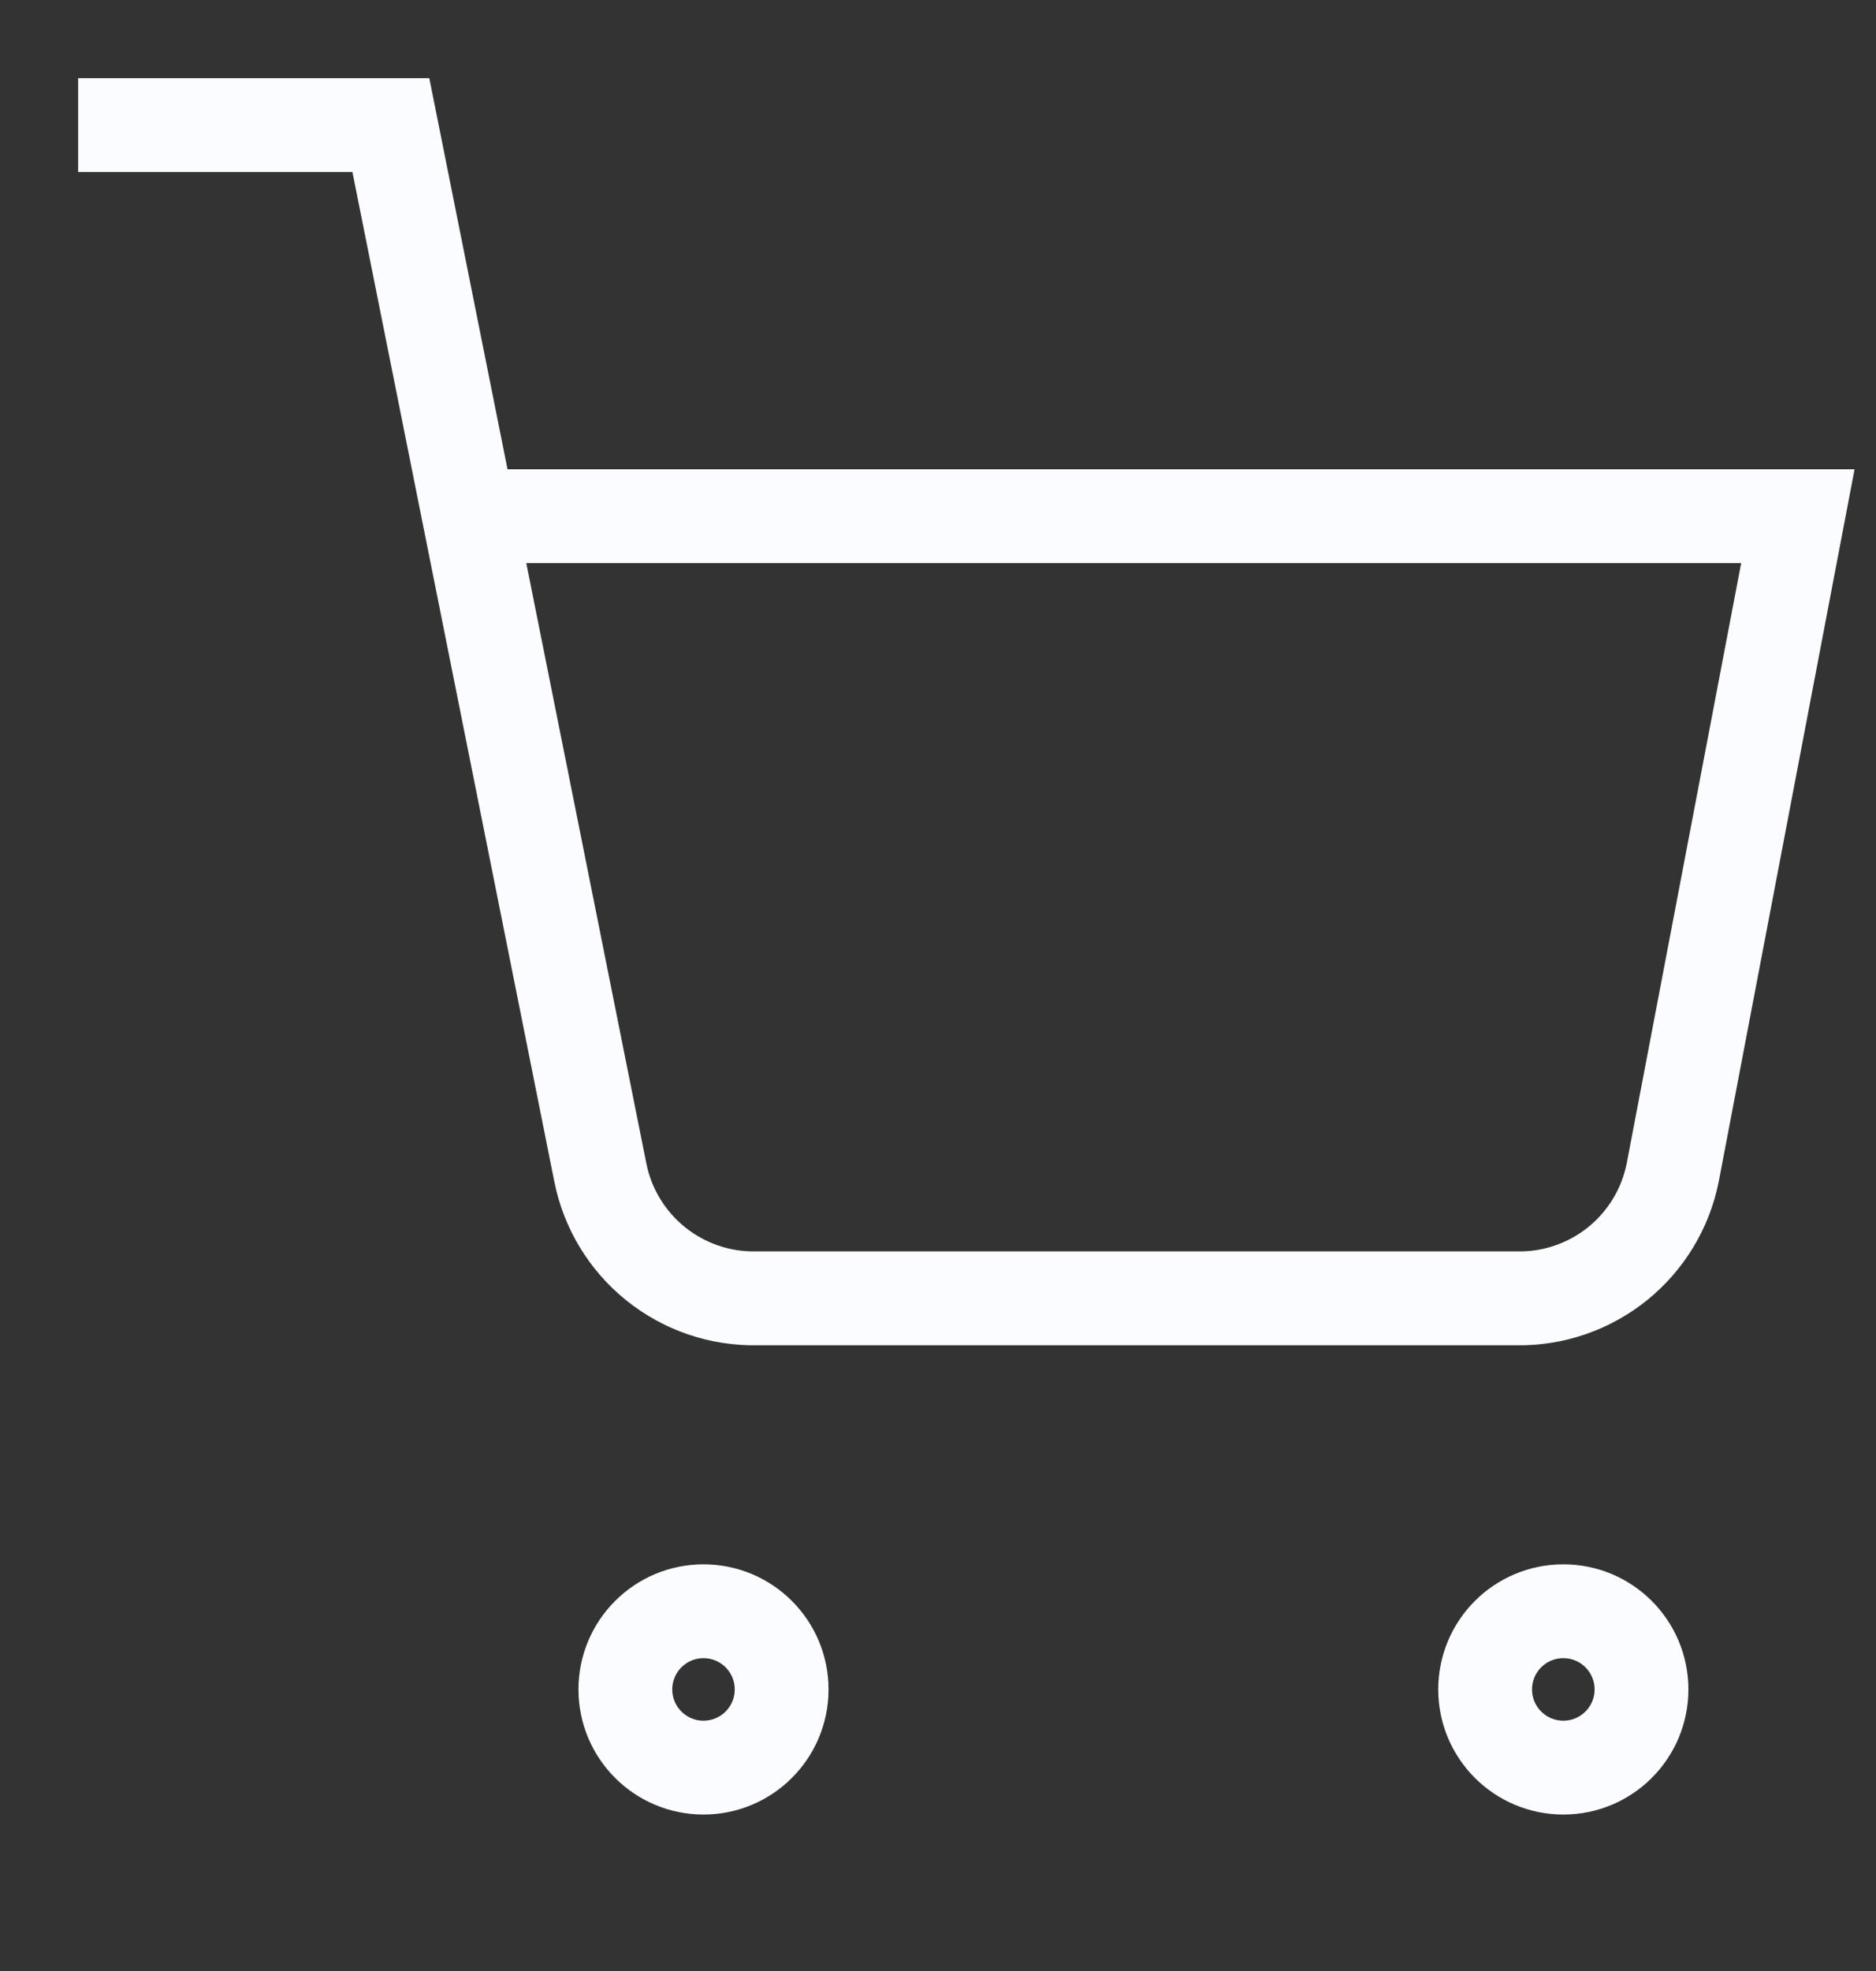 <svg width="20" height="21" viewBox="0 0 20 21" fill="none" xmlns="http://www.w3.org/2000/svg">
<rect x="0" y="0" width="20" height="21" fill="#333333" stroke="none"/>
<g clip-path="url(#clip0_865_10332)">
<path d="M7.5 18.833C7.96 18.833 8.333 18.46 8.333 18C8.333 17.54 7.96 17.167 7.5 17.167C7.04 17.167 6.667 17.54 6.667 18C6.667 18.46 7.04 18.833 7.5 18.833Z" stroke="#FBFCFF" strokeWidth="2" strokeLinecap="round" strokeLinejoin="round"/>
<path d="M16.667 18.833C17.127 18.833 17.5 18.46 17.5 18C17.5 17.54 17.127 17.167 16.667 17.167C16.206 17.167 15.833 17.54 15.833 18C15.833 18.46 16.206 18.833 16.667 18.833Z" stroke="#FBFCFF" strokeWidth="2" strokeLinecap="round" strokeLinejoin="round"/>
<path d="M0.833 1.333H4.167L6.4 12.492C6.476 12.875 6.685 13.22 6.99 13.465C7.294 13.71 7.676 13.841 8.067 13.833H16.167C16.558 13.841 16.939 13.71 17.244 13.465C17.548 13.22 17.757 12.875 17.833 12.492L19.167 5.5H5" stroke="#FBFCFF" strokeWidth="2" strokeLinecap="round" strokeLinejoin="round"/>
</g>
<defs>
<clipPath id="clip0_865_10332">
<rect width="20" height="20" fill="white" transform="translate(0 0.5)"/>
</clipPath>
</defs>
</svg>
